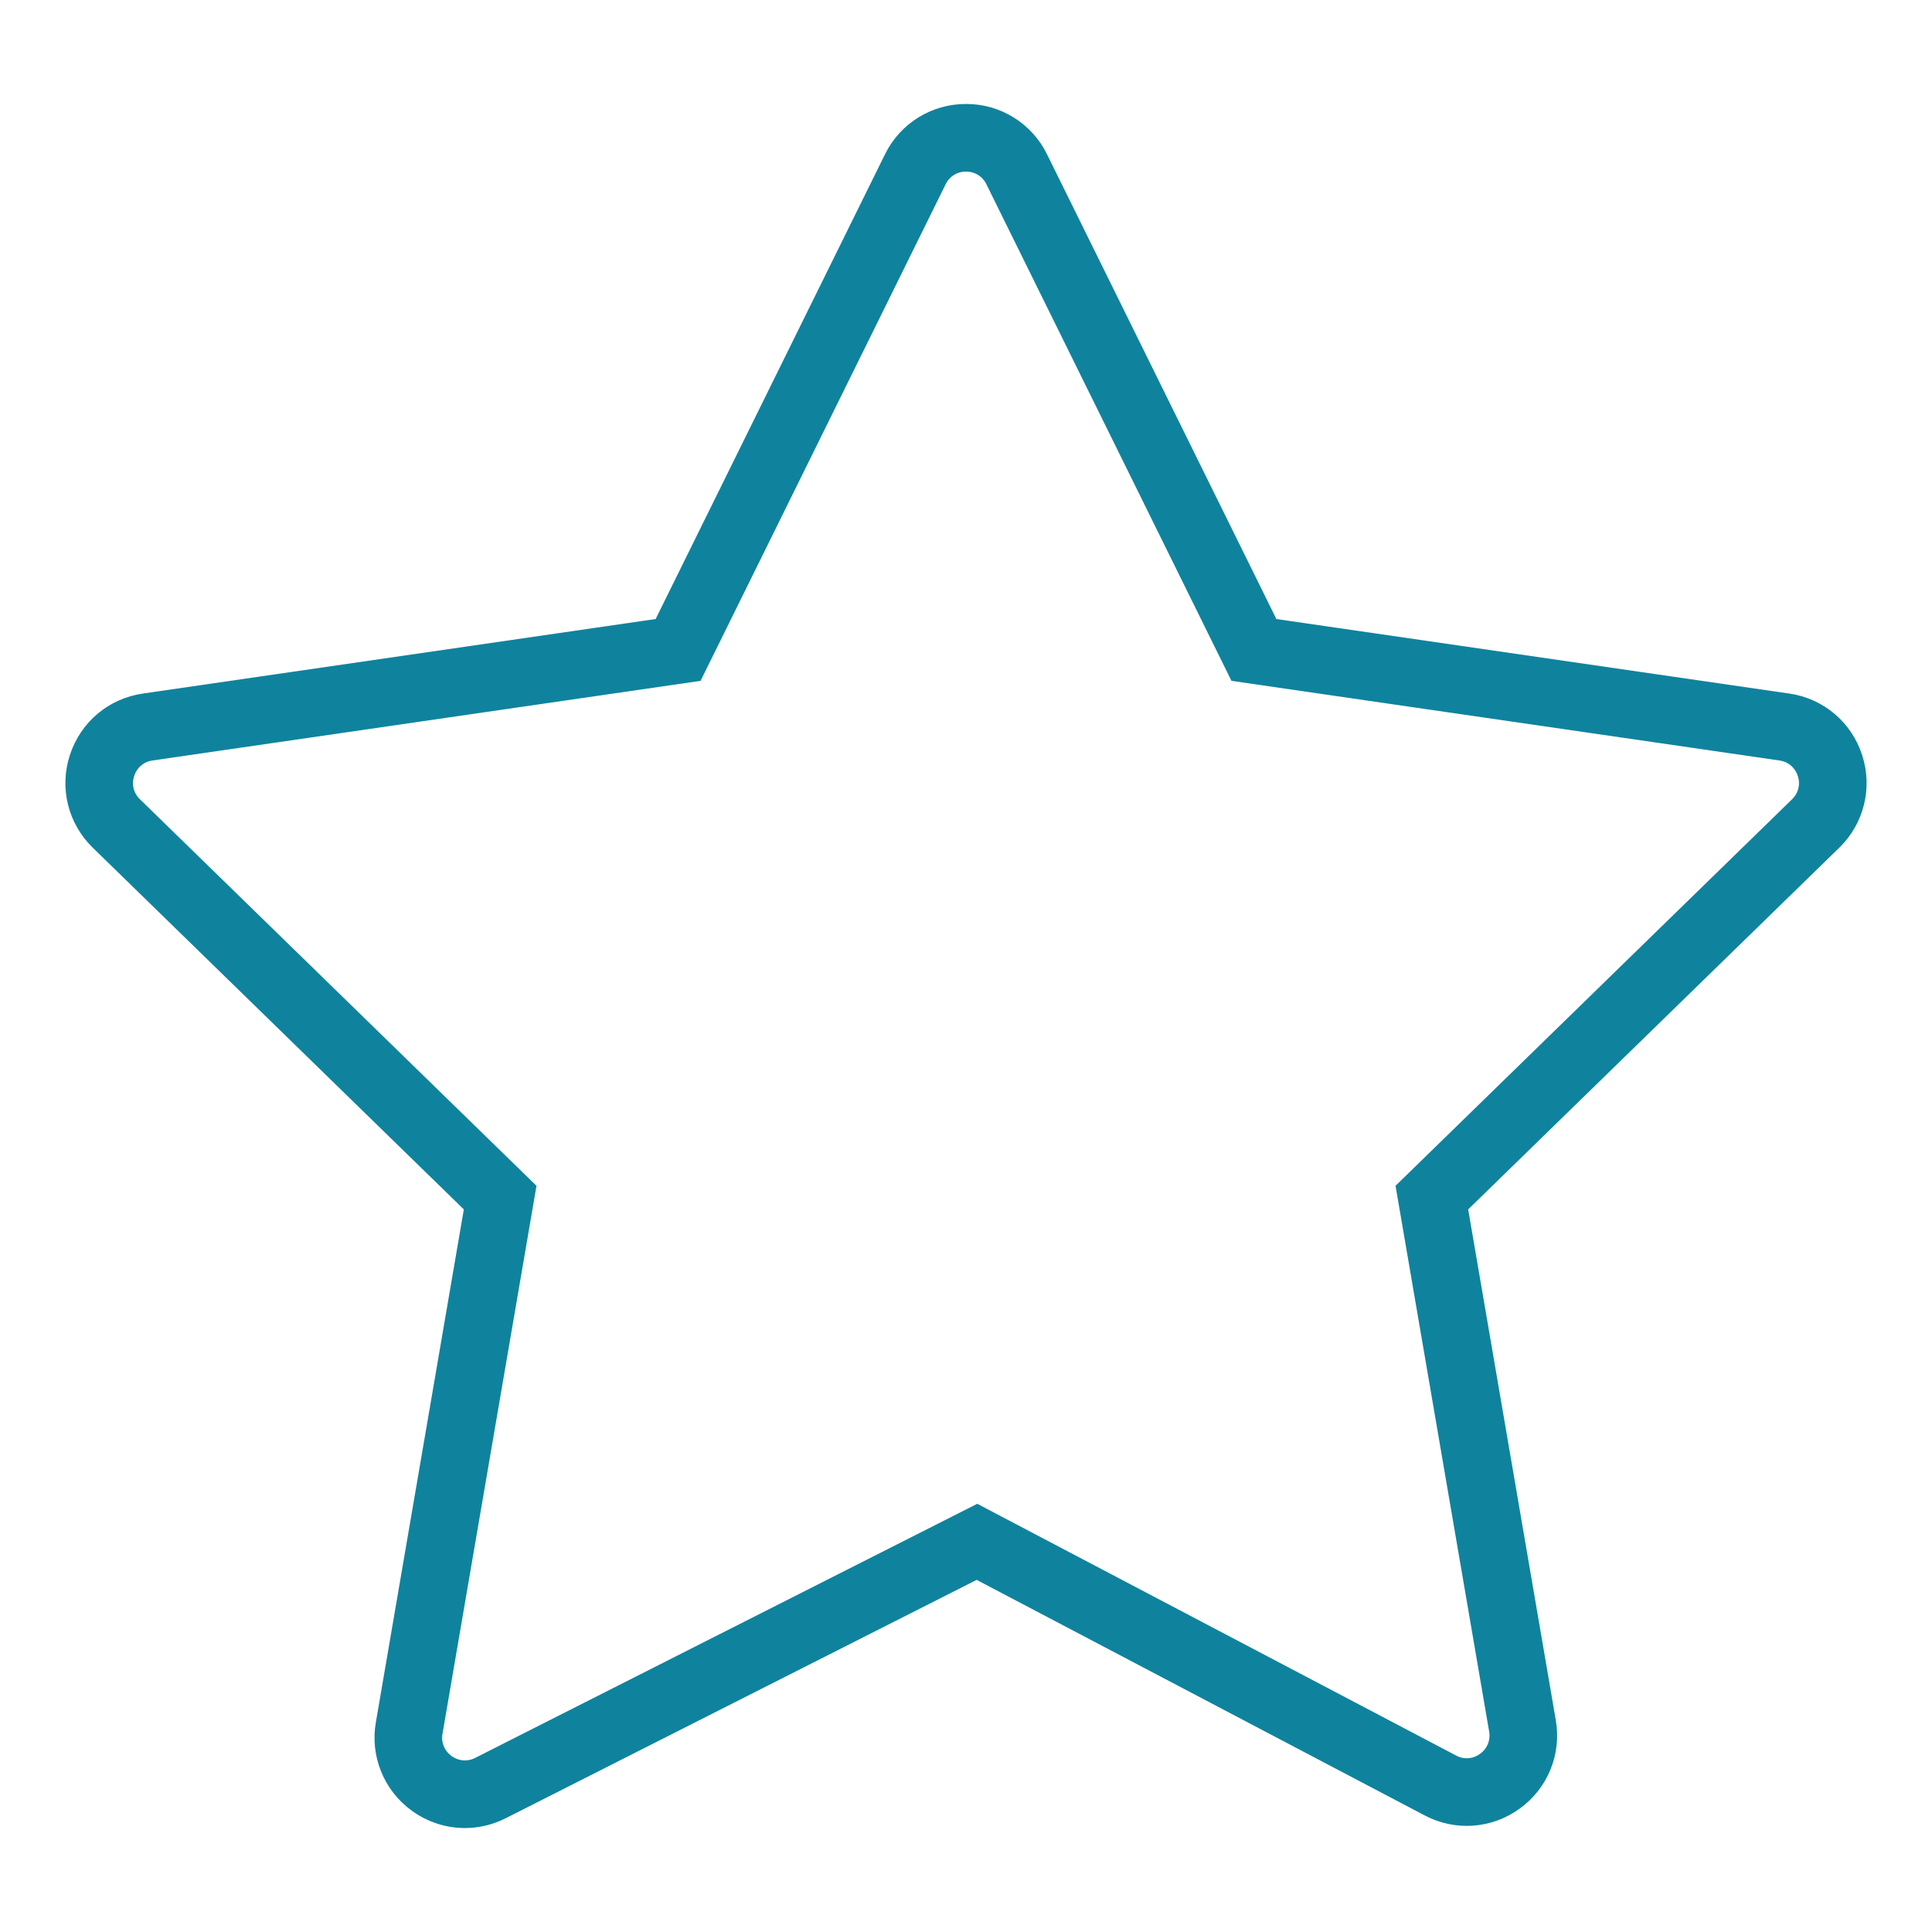 <?xml version="1.0" encoding="UTF-8"?> <svg xmlns="http://www.w3.org/2000/svg" viewBox="1950 2450 100 100" width="100" height="100" data-guides="{&quot;vertical&quot;:[],&quot;horizontal&quot;:[]}"><path fill="#0f839d" stroke="#0f839d" fill-opacity="1" stroke-width="0.5" stroke-opacity="1" baseline-shift="baseline" color-interpolation-filters="linearRGB" color-interpolation="sRGB" color="rgb(51, 51, 51)" fill-rule="evenodd" font-stretch="normal" id="tSvg7ed55fc587" title="Path 1" d="M 2046.145 2489.158 C 2045.63 2487.551 2044.241 2486.38 2042.571 2486.145C 2033.68 2484.853 2024.789 2483.561 2015.899 2482.269C 2011.923 2474.212 2007.947 2466.156 2003.971 2458.1C 2003.23 2456.584 2001.688 2455.625 2000.001 2455.632C 1998.313 2455.625 1996.771 2456.584 1996.03 2458.1C 1992.054 2466.156 1988.078 2474.212 1984.102 2482.269C 1975.211 2483.561 1966.32 2484.853 1957.43 2486.145C 1955.749 2486.389 1954.38 2487.543 1953.855 2489.158C 1953.33 2490.773 1953.76 2492.512 1954.976 2493.698C 1961.409 2499.969 1967.842 2506.24 1974.276 2512.511C 1972.751 2521.403 1971.226 2530.295 1969.701 2539.188C 1969.412 2540.837 1970.084 2542.508 1971.435 2543.499C 1972.215 2544.075 1973.135 2544.369 1974.061 2544.369C 1974.743 2544.369 1975.428 2544.21 1976.064 2543.888C 1984.227 2539.756 1992.39 2535.624 2000.554 2531.493C 2008.321 2535.576 2016.088 2539.659 2023.856 2543.743C 2025.346 2544.535 2027.158 2544.404 2028.519 2543.406C 2029.888 2542.419 2030.572 2540.737 2030.281 2539.075C 2028.762 2530.22 2027.243 2521.365 2025.724 2512.511C 2032.157 2506.24 2038.59 2499.969 2045.024 2493.699C 2046.237 2492.525 2046.672 2490.761 2046.145 2489.158ZM 2042.931 2491.55 C 2036.121 2498.188 2029.311 2504.826 2022.501 2511.464C 2024.108 2520.836 2025.716 2530.209 2027.324 2539.582C 2027.422 2540.118 2027.2 2540.663 2026.756 2540.979C 2026.319 2541.306 2025.732 2541.348 2025.253 2541.088C 2017.029 2536.764 2008.805 2532.44 2000.581 2528.117C 1991.957 2532.481 1983.333 2536.846 1974.71 2541.211C 1974.229 2541.46 1973.649 2541.411 1973.217 2541.086C 1972.778 2540.769 1972.56 2540.228 1972.658 2539.696C 1974.272 2530.285 1975.886 2520.875 1977.5 2511.465C 1970.69 2504.827 1963.88 2498.189 1957.07 2491.551C 1956.674 2491.175 1956.533 2490.603 1956.709 2490.087C 1956.871 2489.566 1957.321 2489.187 1957.862 2489.115C 1967.273 2487.747 1976.684 2486.379 1986.095 2485.012C 1990.303 2476.484 1994.512 2467.956 1998.721 2459.429C 1998.956 2458.937 1999.455 2458.626 2000.001 2458.633C 2000.546 2458.626 2001.045 2458.937 2001.281 2459.429C 2005.489 2467.956 2009.698 2476.484 2013.907 2485.012C 2023.318 2486.379 2032.729 2487.747 2042.14 2489.115C 2042.69 2489.195 2043.12 2489.558 2043.292 2490.087C 2043.464 2490.616 2043.329 2491.162 2042.931 2491.55Z"></path><defs></defs></svg> 